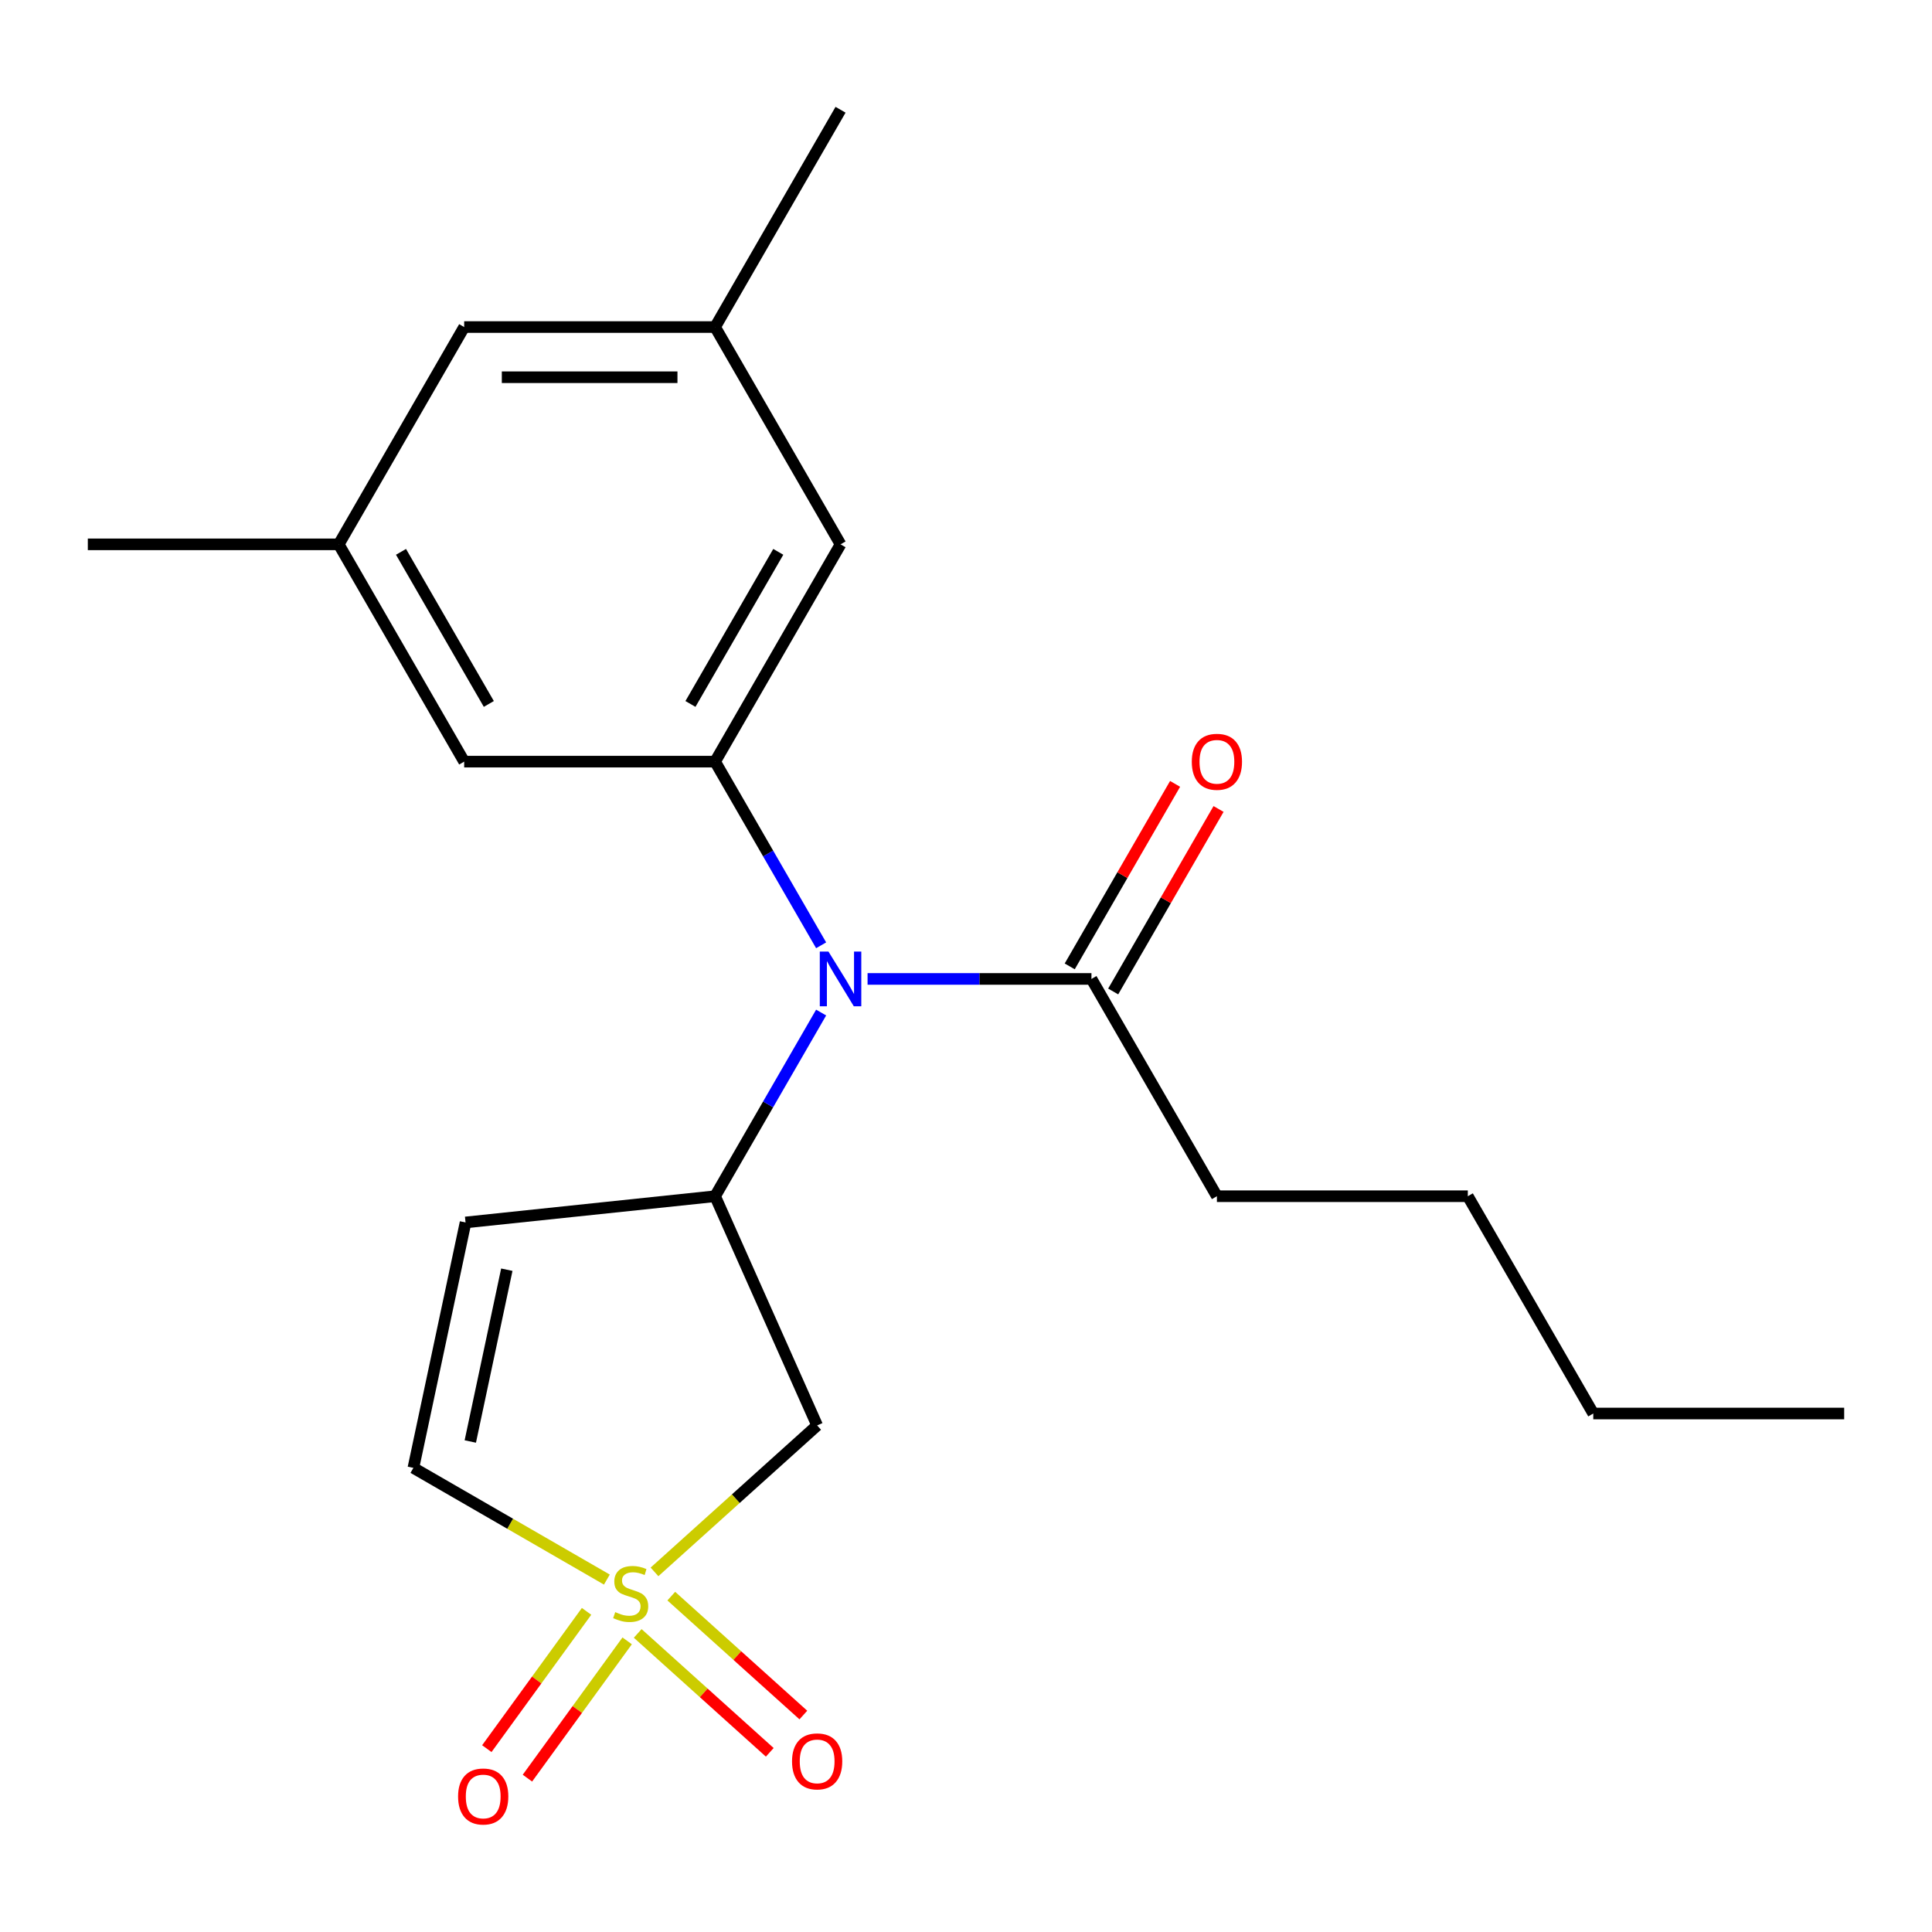 <?xml version='1.0' encoding='iso-8859-1'?>
<svg version='1.1' baseProfile='full'
              xmlns='http://www.w3.org/2000/svg'
                      xmlns:rdkit='http://www.rdkit.org/xml'
                      xmlns:xlink='http://www.w3.org/1999/xlink'
                  xml:space='preserve'
width='1000px' height='1000px' viewBox='0 0 1000 1000'>
<!-- END OF HEADER -->
<rect style='opacity:1.0;fill:#FFFFFF;stroke:none' width='1000' height='1000' x='0' y='0'> </rect>
<path class='bond-1' d='M 338.767,813.607 L 380.86,775.706' style='fill:none;fill-rule:evenodd;stroke:#CCCC00;stroke-width:6px;stroke-linecap:butt;stroke-linejoin:miter;stroke-opacity:1' />
<path class='bond-1' d='M 380.86,775.706 L 422.953,737.806' style='fill:none;fill-rule:evenodd;stroke:#000000;stroke-width:6px;stroke-linecap:butt;stroke-linejoin:miter;stroke-opacity:1' />
<path class='bond-5' d='M 314.114,817.589 L 264.042,788.68' style='fill:none;fill-rule:evenodd;stroke:#CCCC00;stroke-width:6px;stroke-linecap:butt;stroke-linejoin:miter;stroke-opacity:1' />
<path class='bond-5' d='M 264.042,788.68 L 213.97,759.771' style='fill:none;fill-rule:evenodd;stroke:#000000;stroke-width:6px;stroke-linecap:butt;stroke-linejoin:miter;stroke-opacity:1' />
<path class='bond-7' d='M 330.077,845.456 L 364.254,876.229' style='fill:none;fill-rule:evenodd;stroke:#CCCC00;stroke-width:6px;stroke-linecap:butt;stroke-linejoin:miter;stroke-opacity:1' />
<path class='bond-7' d='M 364.254,876.229 L 398.431,907.002' style='fill:none;fill-rule:evenodd;stroke:#FF0000;stroke-width:6px;stroke-linecap:butt;stroke-linejoin:miter;stroke-opacity:1' />
<path class='bond-7' d='M 347.457,826.153 L 381.634,856.926' style='fill:none;fill-rule:evenodd;stroke:#CCCC00;stroke-width:6px;stroke-linecap:butt;stroke-linejoin:miter;stroke-opacity:1' />
<path class='bond-7' d='M 381.634,856.926 L 415.811,887.699' style='fill:none;fill-rule:evenodd;stroke:#FF0000;stroke-width:6px;stroke-linecap:butt;stroke-linejoin:miter;stroke-opacity:1' />
<path class='bond-8' d='M 303.607,834.038 L 277.794,869.568' style='fill:none;fill-rule:evenodd;stroke:#CCCC00;stroke-width:6px;stroke-linecap:butt;stroke-linejoin:miter;stroke-opacity:1' />
<path class='bond-8' d='M 277.794,869.568 L 251.98,905.097' style='fill:none;fill-rule:evenodd;stroke:#FF0000;stroke-width:6px;stroke-linecap:butt;stroke-linejoin:miter;stroke-opacity:1' />
<path class='bond-8' d='M 324.62,849.305 L 298.807,884.835' style='fill:none;fill-rule:evenodd;stroke:#CCCC00;stroke-width:6px;stroke-linecap:butt;stroke-linejoin:miter;stroke-opacity:1' />
<path class='bond-8' d='M 298.807,884.835 L 272.994,920.364' style='fill:none;fill-rule:evenodd;stroke:#FF0000;stroke-width:6px;stroke-linecap:butt;stroke-linejoin:miter;stroke-opacity:1' />
<path class='bond-0' d='M 370.13,619.163 L 422.953,737.806' style='fill:none;fill-rule:evenodd;stroke:#000000;stroke-width:6px;stroke-linecap:butt;stroke-linejoin:miter;stroke-opacity:1' />
<path class='bond-2' d='M 370.13,619.163 L 397.573,571.631' style='fill:none;fill-rule:evenodd;stroke:#000000;stroke-width:6px;stroke-linecap:butt;stroke-linejoin:miter;stroke-opacity:1' />
<path class='bond-2' d='M 397.573,571.631 L 425.015,524.099' style='fill:none;fill-rule:evenodd;stroke:#0000FF;stroke-width:6px;stroke-linecap:butt;stroke-linejoin:miter;stroke-opacity:1' />
<path class='bond-21' d='M 370.13,619.163 L 240.971,632.738' style='fill:none;fill-rule:evenodd;stroke:#000000;stroke-width:6px;stroke-linecap:butt;stroke-linejoin:miter;stroke-opacity:1' />
<path class='bond-3' d='M 425.015,489.286 L 397.573,441.754' style='fill:none;fill-rule:evenodd;stroke:#0000FF;stroke-width:6px;stroke-linecap:butt;stroke-linejoin:miter;stroke-opacity:1' />
<path class='bond-3' d='M 397.573,441.754 L 370.13,394.222' style='fill:none;fill-rule:evenodd;stroke:#000000;stroke-width:6px;stroke-linecap:butt;stroke-linejoin:miter;stroke-opacity:1' />
<path class='bond-6' d='M 449.052,506.692 L 506.993,506.692' style='fill:none;fill-rule:evenodd;stroke:#0000FF;stroke-width:6px;stroke-linecap:butt;stroke-linejoin:miter;stroke-opacity:1' />
<path class='bond-6' d='M 506.993,506.692 L 564.935,506.692' style='fill:none;fill-rule:evenodd;stroke:#000000;stroke-width:6px;stroke-linecap:butt;stroke-linejoin:miter;stroke-opacity:1' />
<path class='bond-9' d='M 370.13,394.222 L 435.065,281.751' style='fill:none;fill-rule:evenodd;stroke:#000000;stroke-width:6px;stroke-linecap:butt;stroke-linejoin:miter;stroke-opacity:1' />
<path class='bond-9' d='M 357.376,364.364 L 402.831,285.634' style='fill:none;fill-rule:evenodd;stroke:#000000;stroke-width:6px;stroke-linecap:butt;stroke-linejoin:miter;stroke-opacity:1' />
<path class='bond-10' d='M 370.13,394.222 L 240.26,394.222' style='fill:none;fill-rule:evenodd;stroke:#000000;stroke-width:6px;stroke-linecap:butt;stroke-linejoin:miter;stroke-opacity:1' />
<path class='bond-4' d='M 240.971,632.738 L 213.97,759.771' style='fill:none;fill-rule:evenodd;stroke:#000000;stroke-width:6px;stroke-linecap:butt;stroke-linejoin:miter;stroke-opacity:1' />
<path class='bond-4' d='M 262.327,657.193 L 243.426,746.116' style='fill:none;fill-rule:evenodd;stroke:#000000;stroke-width:6px;stroke-linecap:butt;stroke-linejoin:miter;stroke-opacity:1' />
<path class='bond-11' d='M 576.182,513.186 L 603.452,465.954' style='fill:none;fill-rule:evenodd;stroke:#000000;stroke-width:6px;stroke-linecap:butt;stroke-linejoin:miter;stroke-opacity:1' />
<path class='bond-11' d='M 603.452,465.954 L 630.721,418.722' style='fill:none;fill-rule:evenodd;stroke:#FF0000;stroke-width:6px;stroke-linecap:butt;stroke-linejoin:miter;stroke-opacity:1' />
<path class='bond-11' d='M 553.688,500.199 L 580.957,452.967' style='fill:none;fill-rule:evenodd;stroke:#000000;stroke-width:6px;stroke-linecap:butt;stroke-linejoin:miter;stroke-opacity:1' />
<path class='bond-11' d='M 580.957,452.967 L 608.227,405.735' style='fill:none;fill-rule:evenodd;stroke:#FF0000;stroke-width:6px;stroke-linecap:butt;stroke-linejoin:miter;stroke-opacity:1' />
<path class='bond-15' d='M 564.935,506.692 L 629.87,619.163' style='fill:none;fill-rule:evenodd;stroke:#000000;stroke-width:6px;stroke-linecap:butt;stroke-linejoin:miter;stroke-opacity:1' />
<path class='bond-13' d='M 435.065,281.751 L 370.13,169.28' style='fill:none;fill-rule:evenodd;stroke:#000000;stroke-width:6px;stroke-linecap:butt;stroke-linejoin:miter;stroke-opacity:1' />
<path class='bond-12' d='M 240.26,394.222 L 175.325,281.751' style='fill:none;fill-rule:evenodd;stroke:#000000;stroke-width:6px;stroke-linecap:butt;stroke-linejoin:miter;stroke-opacity:1' />
<path class='bond-12' d='M 253.014,364.364 L 207.559,285.634' style='fill:none;fill-rule:evenodd;stroke:#000000;stroke-width:6px;stroke-linecap:butt;stroke-linejoin:miter;stroke-opacity:1' />
<path class='bond-14' d='M 175.325,281.751 L 240.26,169.28' style='fill:none;fill-rule:evenodd;stroke:#000000;stroke-width:6px;stroke-linecap:butt;stroke-linejoin:miter;stroke-opacity:1' />
<path class='bond-17' d='M 175.325,281.751 L 45.455,281.751' style='fill:none;fill-rule:evenodd;stroke:#000000;stroke-width:6px;stroke-linecap:butt;stroke-linejoin:miter;stroke-opacity:1' />
<path class='bond-16' d='M 370.13,169.28 L 435.065,56.809' style='fill:none;fill-rule:evenodd;stroke:#000000;stroke-width:6px;stroke-linecap:butt;stroke-linejoin:miter;stroke-opacity:1' />
<path class='bond-22' d='M 370.13,169.28 L 240.26,169.28' style='fill:none;fill-rule:evenodd;stroke:#000000;stroke-width:6px;stroke-linecap:butt;stroke-linejoin:miter;stroke-opacity:1' />
<path class='bond-22' d='M 350.649,195.254 L 259.74,195.254' style='fill:none;fill-rule:evenodd;stroke:#000000;stroke-width:6px;stroke-linecap:butt;stroke-linejoin:miter;stroke-opacity:1' />
<path class='bond-18' d='M 629.87,619.163 L 759.74,619.163' style='fill:none;fill-rule:evenodd;stroke:#000000;stroke-width:6px;stroke-linecap:butt;stroke-linejoin:miter;stroke-opacity:1' />
<path class='bond-19' d='M 759.74,619.163 L 824.675,731.634' style='fill:none;fill-rule:evenodd;stroke:#000000;stroke-width:6px;stroke-linecap:butt;stroke-linejoin:miter;stroke-opacity:1' />
<path class='bond-20' d='M 824.675,731.634 L 954.545,731.634' style='fill:none;fill-rule:evenodd;stroke:#000000;stroke-width:6px;stroke-linecap:butt;stroke-linejoin:miter;stroke-opacity:1' />
<path  class='atom-0' d='M 318.44 834.426
Q 318.76 834.546, 320.08 835.106
Q 321.4 835.666, 322.84 836.026
Q 324.32 836.346, 325.76 836.346
Q 328.44 836.346, 330 835.066
Q 331.56 833.746, 331.56 831.466
Q 331.56 829.906, 330.76 828.946
Q 330 827.986, 328.8 827.466
Q 327.6 826.946, 325.6 826.346
Q 323.08 825.586, 321.56 824.866
Q 320.08 824.146, 319 822.626
Q 317.96 821.106, 317.96 818.546
Q 317.96 814.986, 320.36 812.786
Q 322.8 810.586, 327.6 810.586
Q 330.88 810.586, 334.6 812.146
L 333.68 815.226
Q 330.28 813.826, 327.72 813.826
Q 324.96 813.826, 323.44 814.986
Q 321.92 816.106, 321.96 818.066
Q 321.96 819.586, 322.72 820.506
Q 323.52 821.426, 324.64 821.946
Q 325.8 822.466, 327.72 823.066
Q 330.28 823.866, 331.8 824.666
Q 333.32 825.466, 334.4 827.106
Q 335.52 828.706, 335.52 831.466
Q 335.52 835.386, 332.88 837.506
Q 330.28 839.586, 325.92 839.586
Q 323.4 839.586, 321.48 839.026
Q 319.6 838.506, 317.36 837.586
L 318.44 834.426
' fill='#CCCC00'/>
<path  class='atom-3' d='M 428.805 492.532
L 438.085 507.532
Q 439.005 509.012, 440.485 511.692
Q 441.965 514.372, 442.045 514.532
L 442.045 492.532
L 445.805 492.532
L 445.805 520.852
L 441.925 520.852
L 431.965 504.452
Q 430.805 502.532, 429.565 500.332
Q 428.365 498.132, 428.005 497.452
L 428.005 520.852
L 424.325 520.852
L 424.325 492.532
L 428.805 492.532
' fill='#0000FF'/>
<path  class='atom-8' d='M 409.953 911.686
Q 409.953 904.886, 413.313 901.086
Q 416.673 897.286, 422.953 897.286
Q 429.233 897.286, 432.593 901.086
Q 435.953 904.886, 435.953 911.686
Q 435.953 918.566, 432.553 922.486
Q 429.153 926.366, 422.953 926.366
Q 416.713 926.366, 413.313 922.486
Q 409.953 918.606, 409.953 911.686
M 422.953 923.166
Q 427.273 923.166, 429.593 920.286
Q 431.953 917.366, 431.953 911.686
Q 431.953 906.126, 429.593 903.326
Q 427.273 900.486, 422.953 900.486
Q 418.633 900.486, 416.273 903.286
Q 413.953 906.086, 413.953 911.686
Q 413.953 917.406, 416.273 920.286
Q 418.633 923.166, 422.953 923.166
' fill='#FF0000'/>
<path  class='atom-9' d='M 237.105 929.853
Q 237.105 923.053, 240.465 919.253
Q 243.825 915.453, 250.105 915.453
Q 256.385 915.453, 259.745 919.253
Q 263.105 923.053, 263.105 929.853
Q 263.105 936.733, 259.705 940.653
Q 256.305 944.533, 250.105 944.533
Q 243.865 944.533, 240.465 940.653
Q 237.105 936.773, 237.105 929.853
M 250.105 941.333
Q 254.425 941.333, 256.745 938.453
Q 259.105 935.533, 259.105 929.853
Q 259.105 924.293, 256.745 921.493
Q 254.425 918.653, 250.105 918.653
Q 245.785 918.653, 243.425 921.453
Q 241.105 924.253, 241.105 929.853
Q 241.105 935.573, 243.425 938.453
Q 245.785 941.333, 250.105 941.333
' fill='#FF0000'/>
<path  class='atom-12' d='M 616.87 394.302
Q 616.87 387.502, 620.23 383.702
Q 623.59 379.902, 629.87 379.902
Q 636.15 379.902, 639.51 383.702
Q 642.87 387.502, 642.87 394.302
Q 642.87 401.182, 639.47 405.102
Q 636.07 408.982, 629.87 408.982
Q 623.63 408.982, 620.23 405.102
Q 616.87 401.222, 616.87 394.302
M 629.87 405.782
Q 634.19 405.782, 636.51 402.902
Q 638.87 399.982, 638.87 394.302
Q 638.87 388.742, 636.51 385.942
Q 634.19 383.102, 629.87 383.102
Q 625.55 383.102, 623.19 385.902
Q 620.87 388.702, 620.87 394.302
Q 620.87 400.022, 623.19 402.902
Q 625.55 405.782, 629.87 405.782
' fill='#FF0000'/>
</svg>
